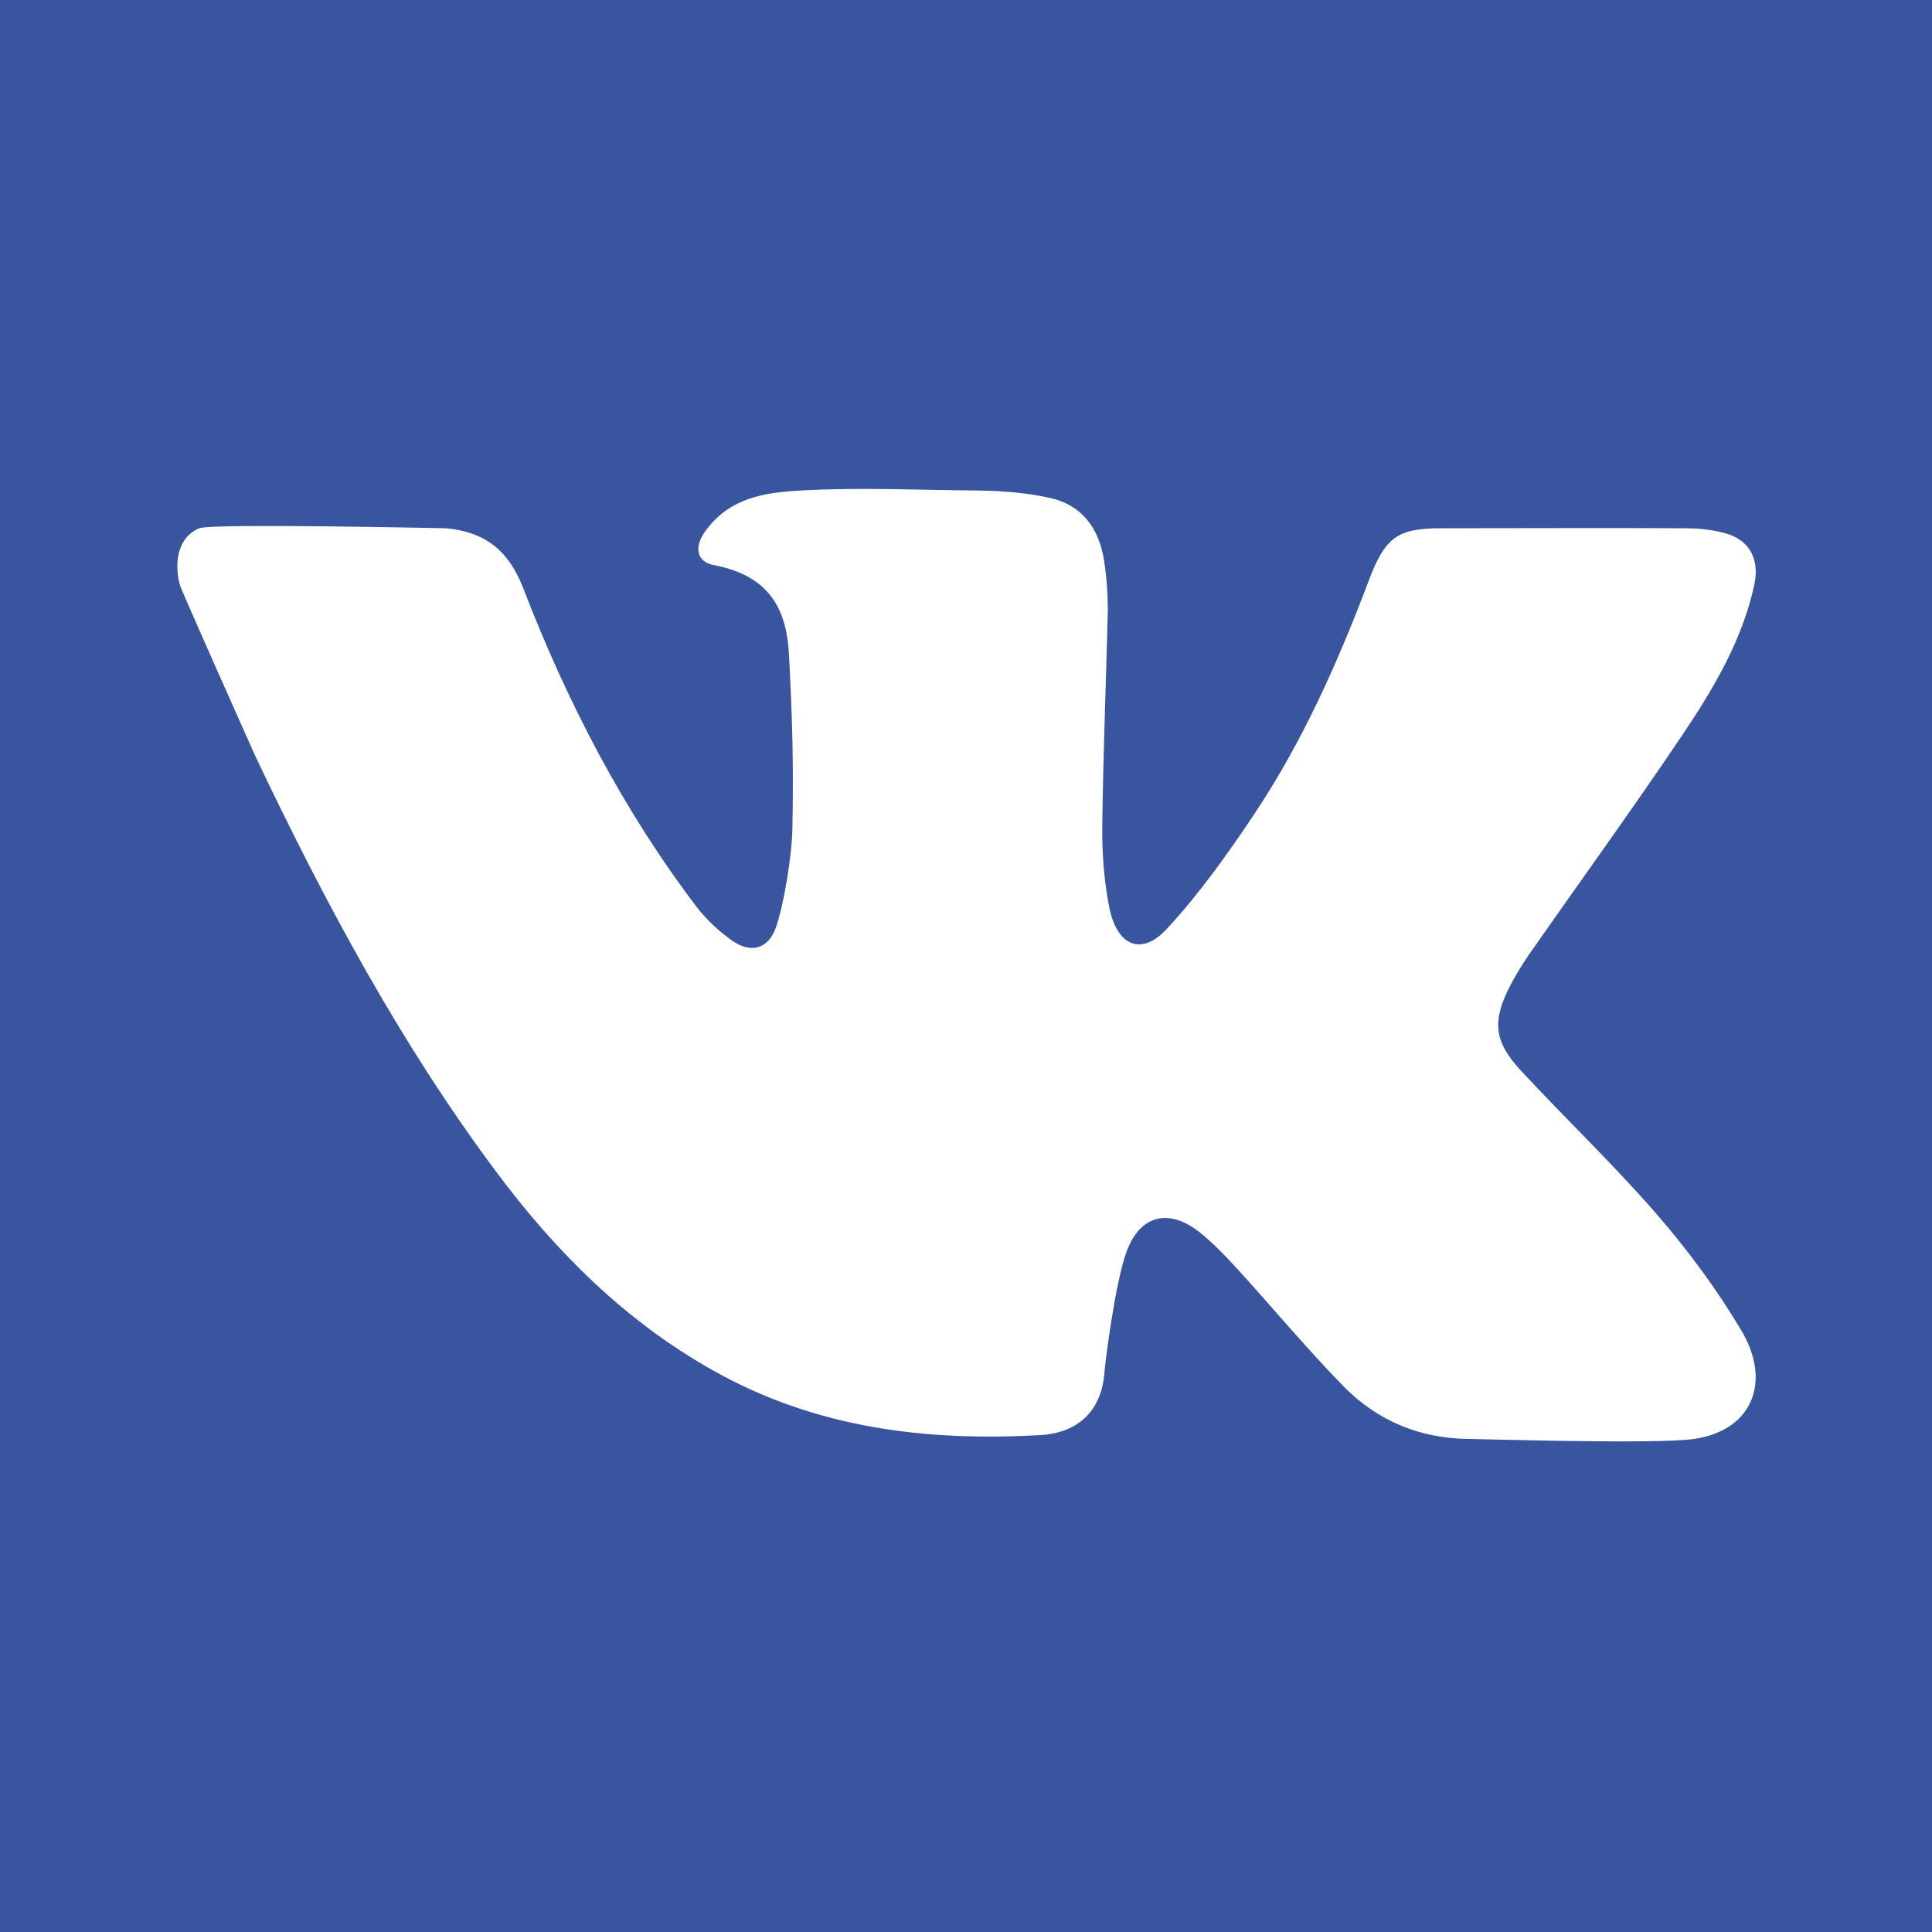 <?xml version="1.0" encoding="utf-8"?>
<!-- Generator: Adobe Illustrator 23.0.2, SVG Export Plug-In . SVG Version: 6.00 Build 0)  -->
<svg version="1.1" id="Capa_1" xmlns="http://www.w3.org/2000/svg" xmlns:xlink="http://www.w3.org/1999/xlink" x="0px" y="0px"
	 viewBox="0 0 455.7 455.7" style="enable-background:new 0 0 455.7 455.7;" xml:space="preserve">
<style type="text/css">
	.st0{fill:#3A559F;}
	.st1{fill:#FFFFFF;}
</style>
<g>
	<rect class="st0" width="455.7" height="455.7"/>
	<path class="st1" d="M123.4,138.7c10.4,27,23.6,52.4,40.9,75.2c2.3,3,5.2,5.7,8.3,7.9c4.5,3.2,8.7,2.1,10.5-3.3
		c1.9-5.6,3.7-17,3.8-23c0.3-15.4,0-25.6-0.8-41c-0.5-9.9-3.9-18.6-17.7-21.2c-4.3-0.8-4.7-4.5-1.9-8.2c5.7-7.7,13.7-8.9,22.3-9.4
		c14-0.8,28-0.1,42,0c5.7,0.1,11.4,0.5,17.1,1.8c7.3,1.7,11.3,7.1,12.5,14.6c0.6,3.9,0.9,7.9,0.9,11.8c-0.4,16.9-1.1,33.7-1.3,50.6
		c-0.1,6.6,0.4,13.4,1.7,19.8c1.9,9,7.7,11.2,13.6,4.7c7.6-8.2,14.2-17.5,20.5-26.9c11.4-17.1,19.8-35.9,27.1-55.3
		c3.8-10,6.7-12.2,16.9-12.2c19.2,0,38.5-0.1,57.7,0c3.4,0,7,0.4,10.2,1.4c5.2,1.8,7.3,6.2,6.1,11.9c-2.9,13.3-9.7,24.6-17,35.5
		c-11.8,17.5-24.1,34.5-36.2,51.8c-1.5,2.2-2.9,4.5-4.2,6.9c-4.5,8.6-4.2,13.4,2.4,20.5c10.5,11.3,21.7,22,31.8,33.6
		c7.4,8.5,14.2,17.7,20,27.4c7.4,12.2,2.8,23.8-11,25.8c-8.7,1.3-51,0-53.2,0c-11.4-0.1-21.4-4.2-29.4-12.3
		c-8.9-9.1-17.1-19-25.7-28.4c-2.6-2.8-5.3-5.6-8.3-8c-7-5.6-13.9-4.4-17.2,4.3c-2.8,7.4-5.2,27-5.3,28.7
		c-0.6,8.7-5.9,14.3-15.2,14.8c-26.9,1.5-52.9-1.6-77.2-15.3c-20.6-11.6-37-27.9-51.2-47c-22.6-30.3-40.4-63.6-56.7-97.9
		c-0.8-1.8-17.3-38.7-17.8-40.4c-1.5-5.8-0.1-11.4,4.6-13.3c2.9-1.2,57.3,0,58.2,0C113.8,125.4,119.7,129.2,123.4,138.7z"/>
</g>
</svg>
